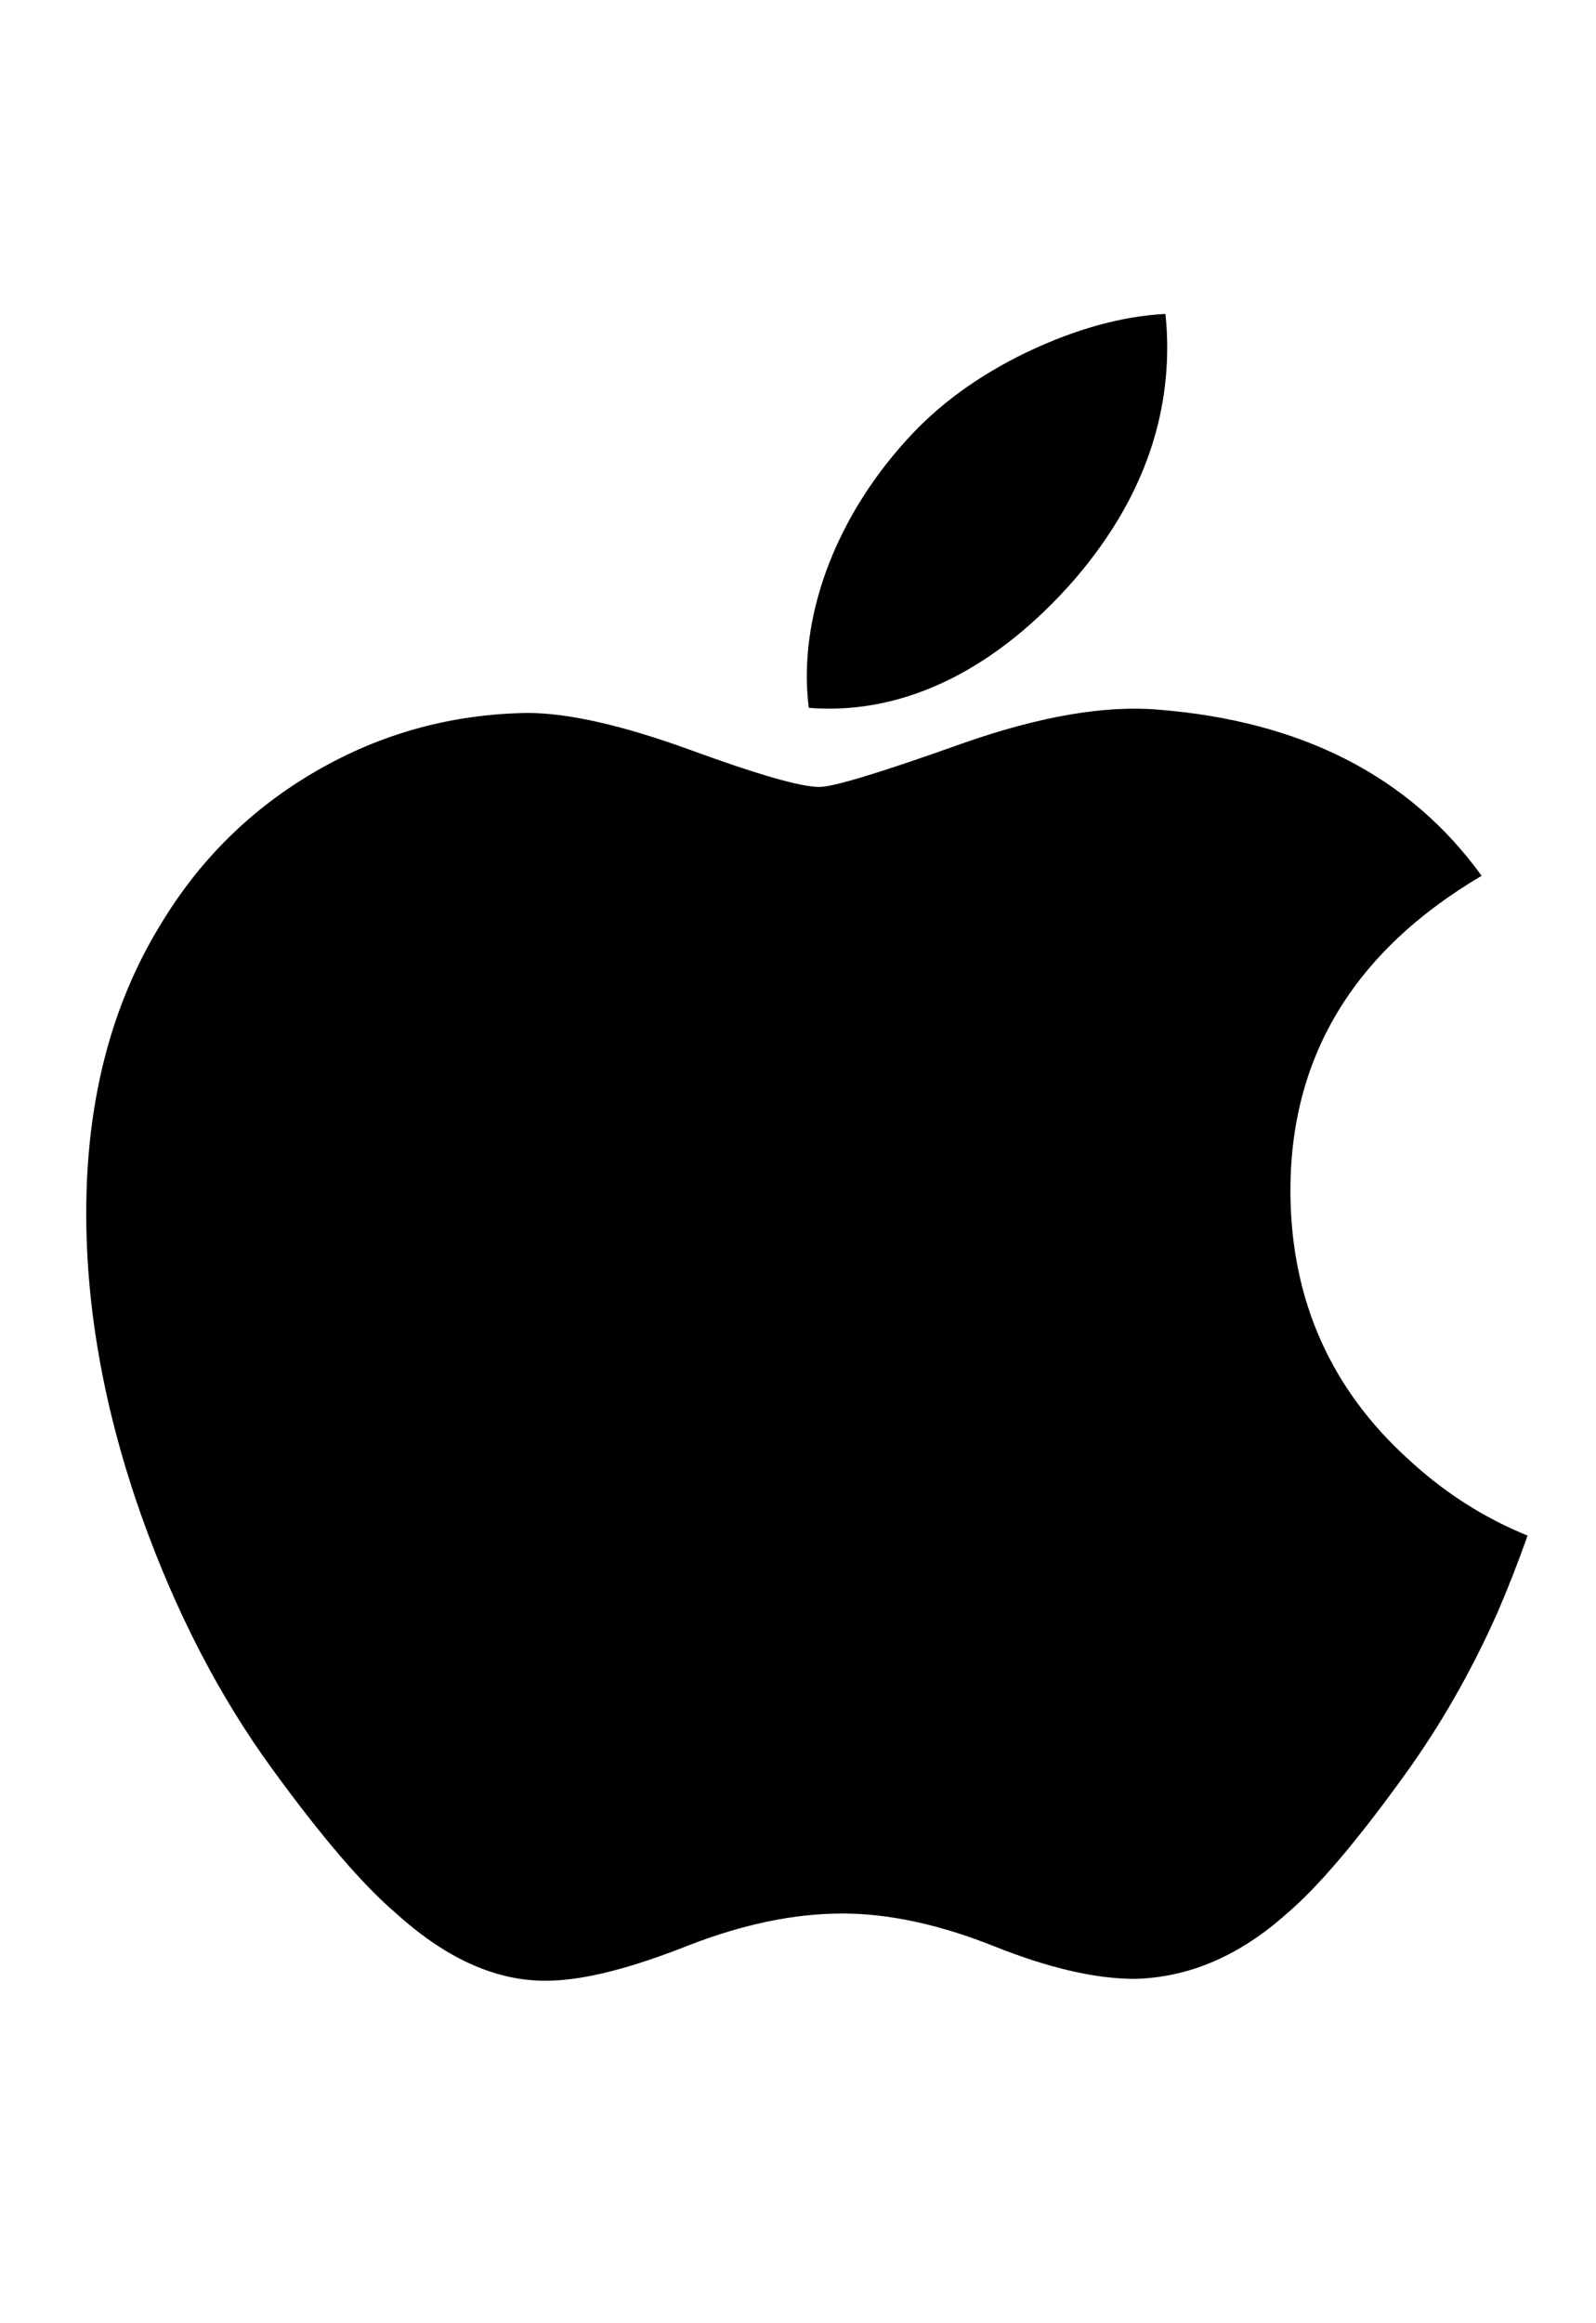 <svg width="33" height="48" viewBox="0 0 33 48" fill="none" xmlns="http://www.w3.org/2000/svg">
<path d="M30.96 33.324C30.425 34.527 29.792 35.634 29.058 36.653C28.058 38.041 27.239 39.002 26.608 39.535C25.63 40.411 24.581 40.859 23.459 40.885C22.653 40.885 21.681 40.662 20.55 40.209C19.415 39.758 18.372 39.535 17.418 39.535C16.418 39.535 15.345 39.758 14.197 40.209C13.048 40.662 12.123 40.898 11.415 40.921C10.338 40.966 9.265 40.504 8.194 39.535C7.511 38.955 6.656 37.96 5.631 36.551C4.533 35.046 3.629 33.3 2.921 31.311C2.163 29.162 1.783 27.081 1.783 25.066C1.783 22.758 2.296 20.767 3.322 19.099C4.128 17.759 5.201 16.703 6.544 15.927C7.887 15.151 9.338 14.755 10.901 14.73C11.756 14.73 12.877 14.988 14.27 15.493C15.66 16.001 16.552 16.259 16.943 16.259C17.235 16.259 18.226 15.957 19.907 15.357C21.495 14.801 22.836 14.57 23.935 14.661C26.912 14.895 29.148 16.037 30.635 18.095C27.973 19.665 26.656 21.864 26.682 24.685C26.706 26.882 27.525 28.711 29.135 30.163C29.864 30.837 30.679 31.358 31.585 31.727C31.389 32.282 31.181 32.814 30.96 33.324ZM24.134 7.175C24.134 8.898 23.487 10.506 22.199 11.994C20.644 13.764 18.763 14.786 16.723 14.625C16.697 14.418 16.682 14.201 16.682 13.972C16.682 12.319 17.422 10.549 18.735 9.102C19.39 8.37 20.224 7.761 21.235 7.275C22.244 6.796 23.199 6.532 24.096 6.486C24.123 6.717 24.134 6.947 24.134 7.175V7.175Z" fill="black"/>
</svg>
